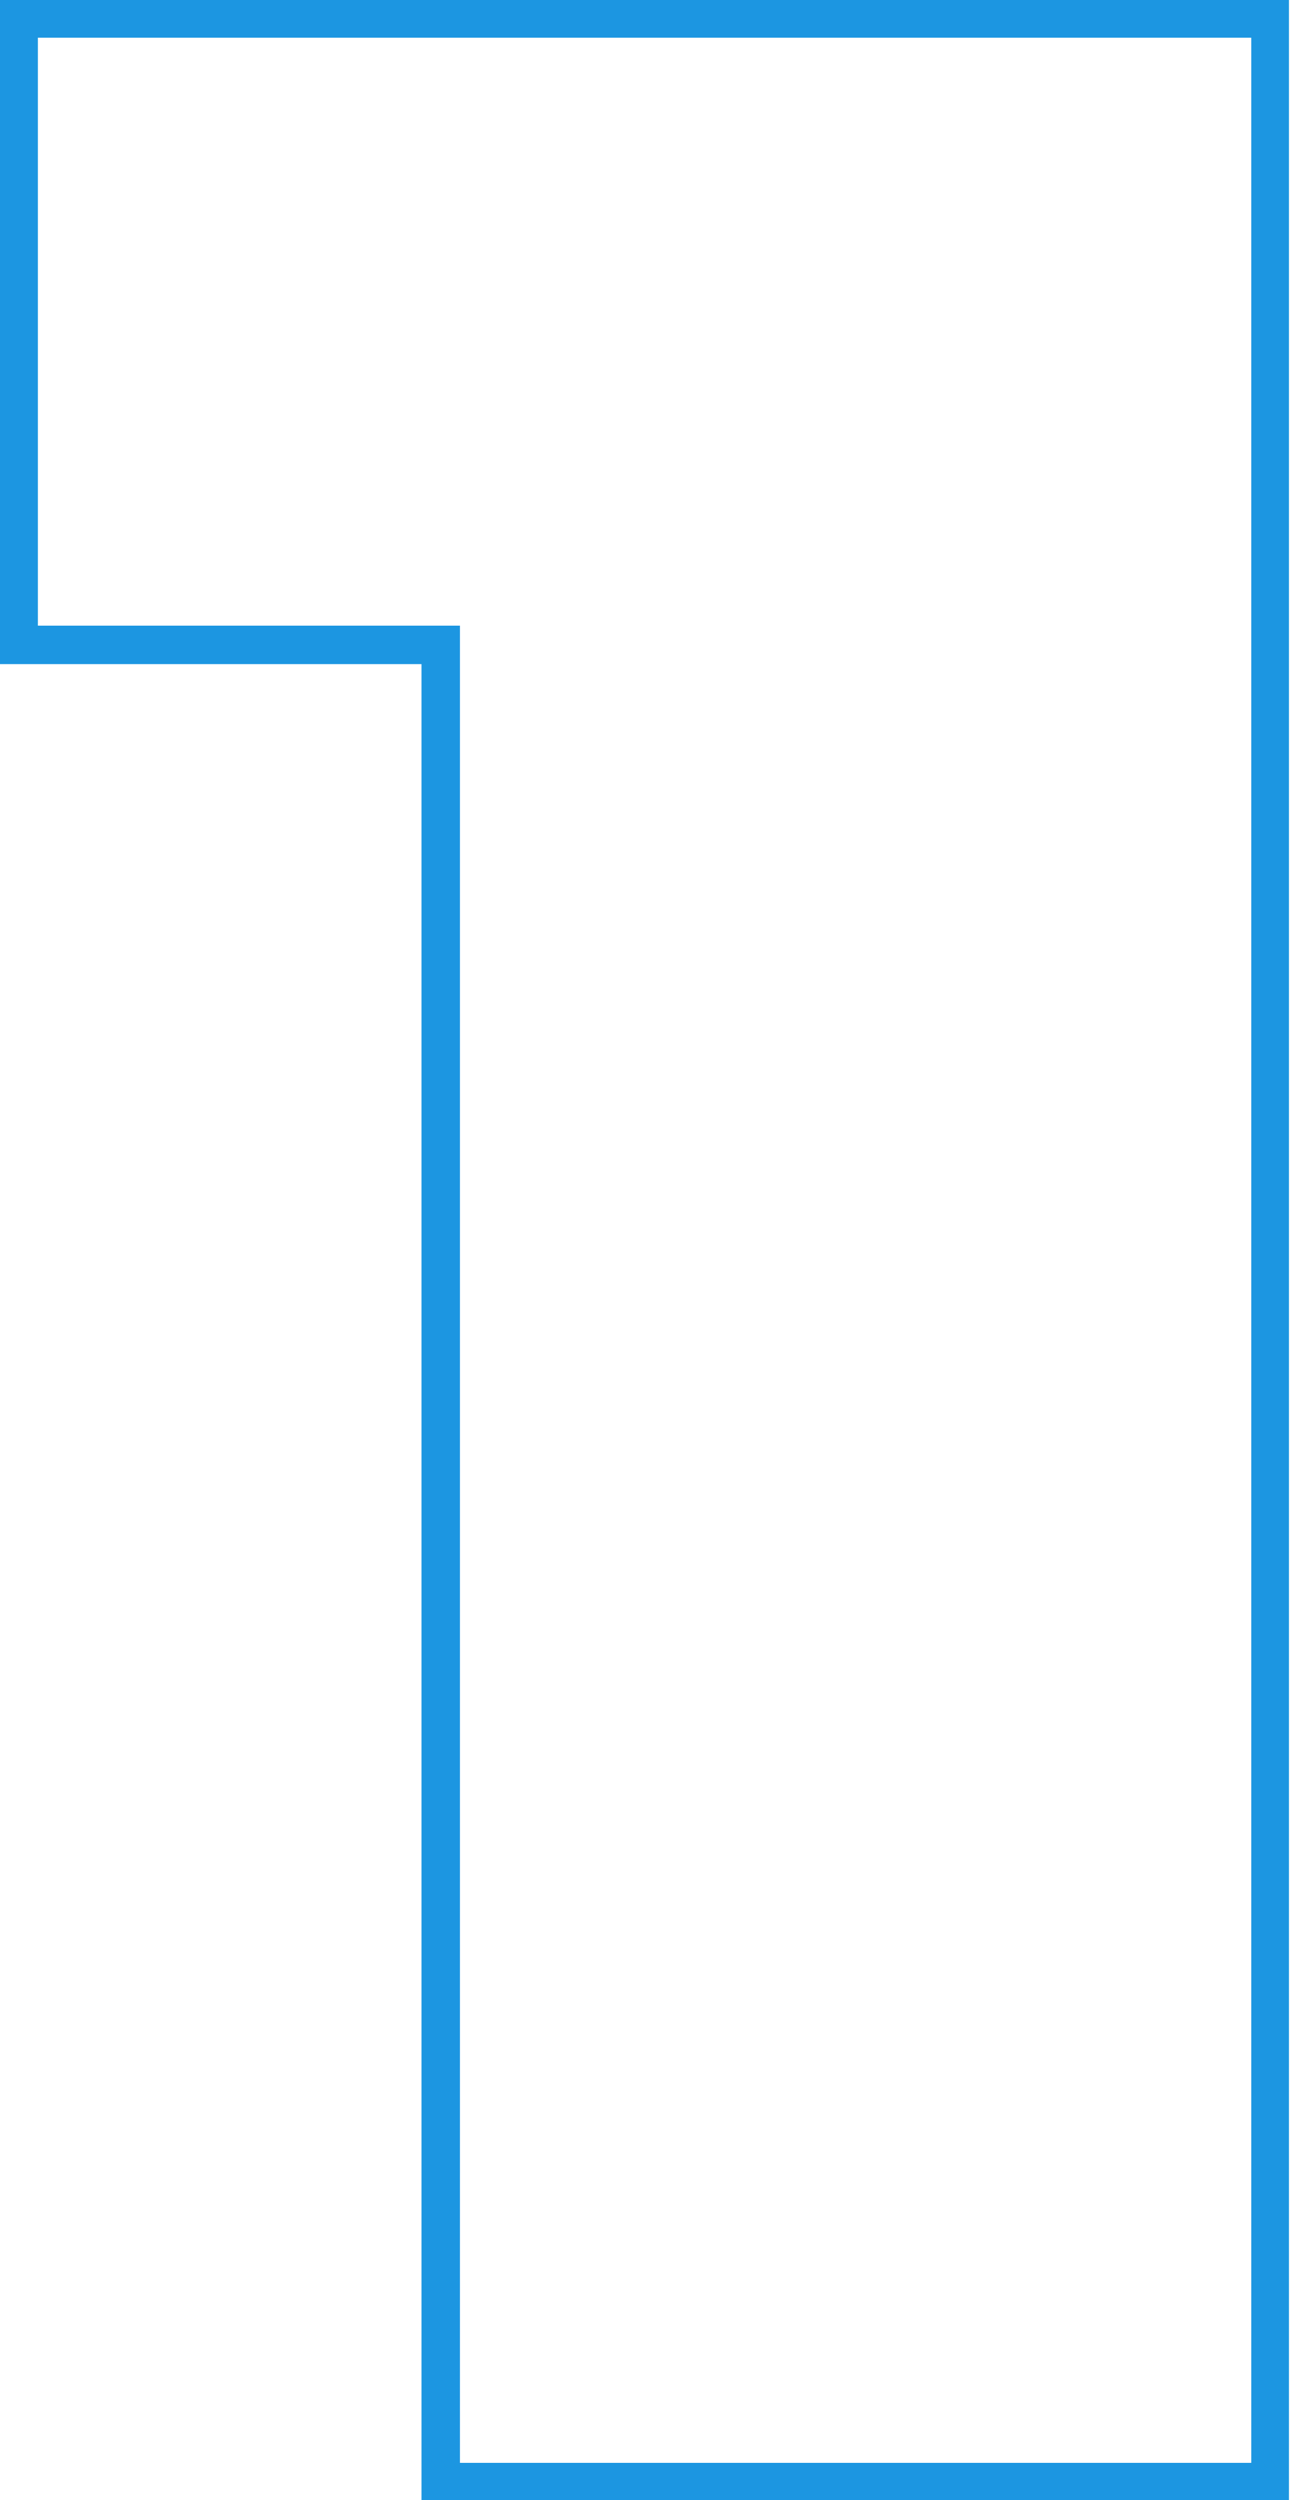 <svg width="68" height="130" viewBox="0 0 68 130" fill="none" xmlns="http://www.w3.org/2000/svg">
<g clip-path="url(#clip0_1197_13657)">
<path d="M66.1 0.961V129.058H22.93V33.531H0.971V0.961H66.1Z" stroke="#1C96E1" stroke-width="2" stroke-miterlimit="10"/>
</g>
<defs>
<clipPath id="clip0_1197_13657">
<rect width="67.061" height="130" fill="white"/>
</clipPath>
</defs>
</svg>
